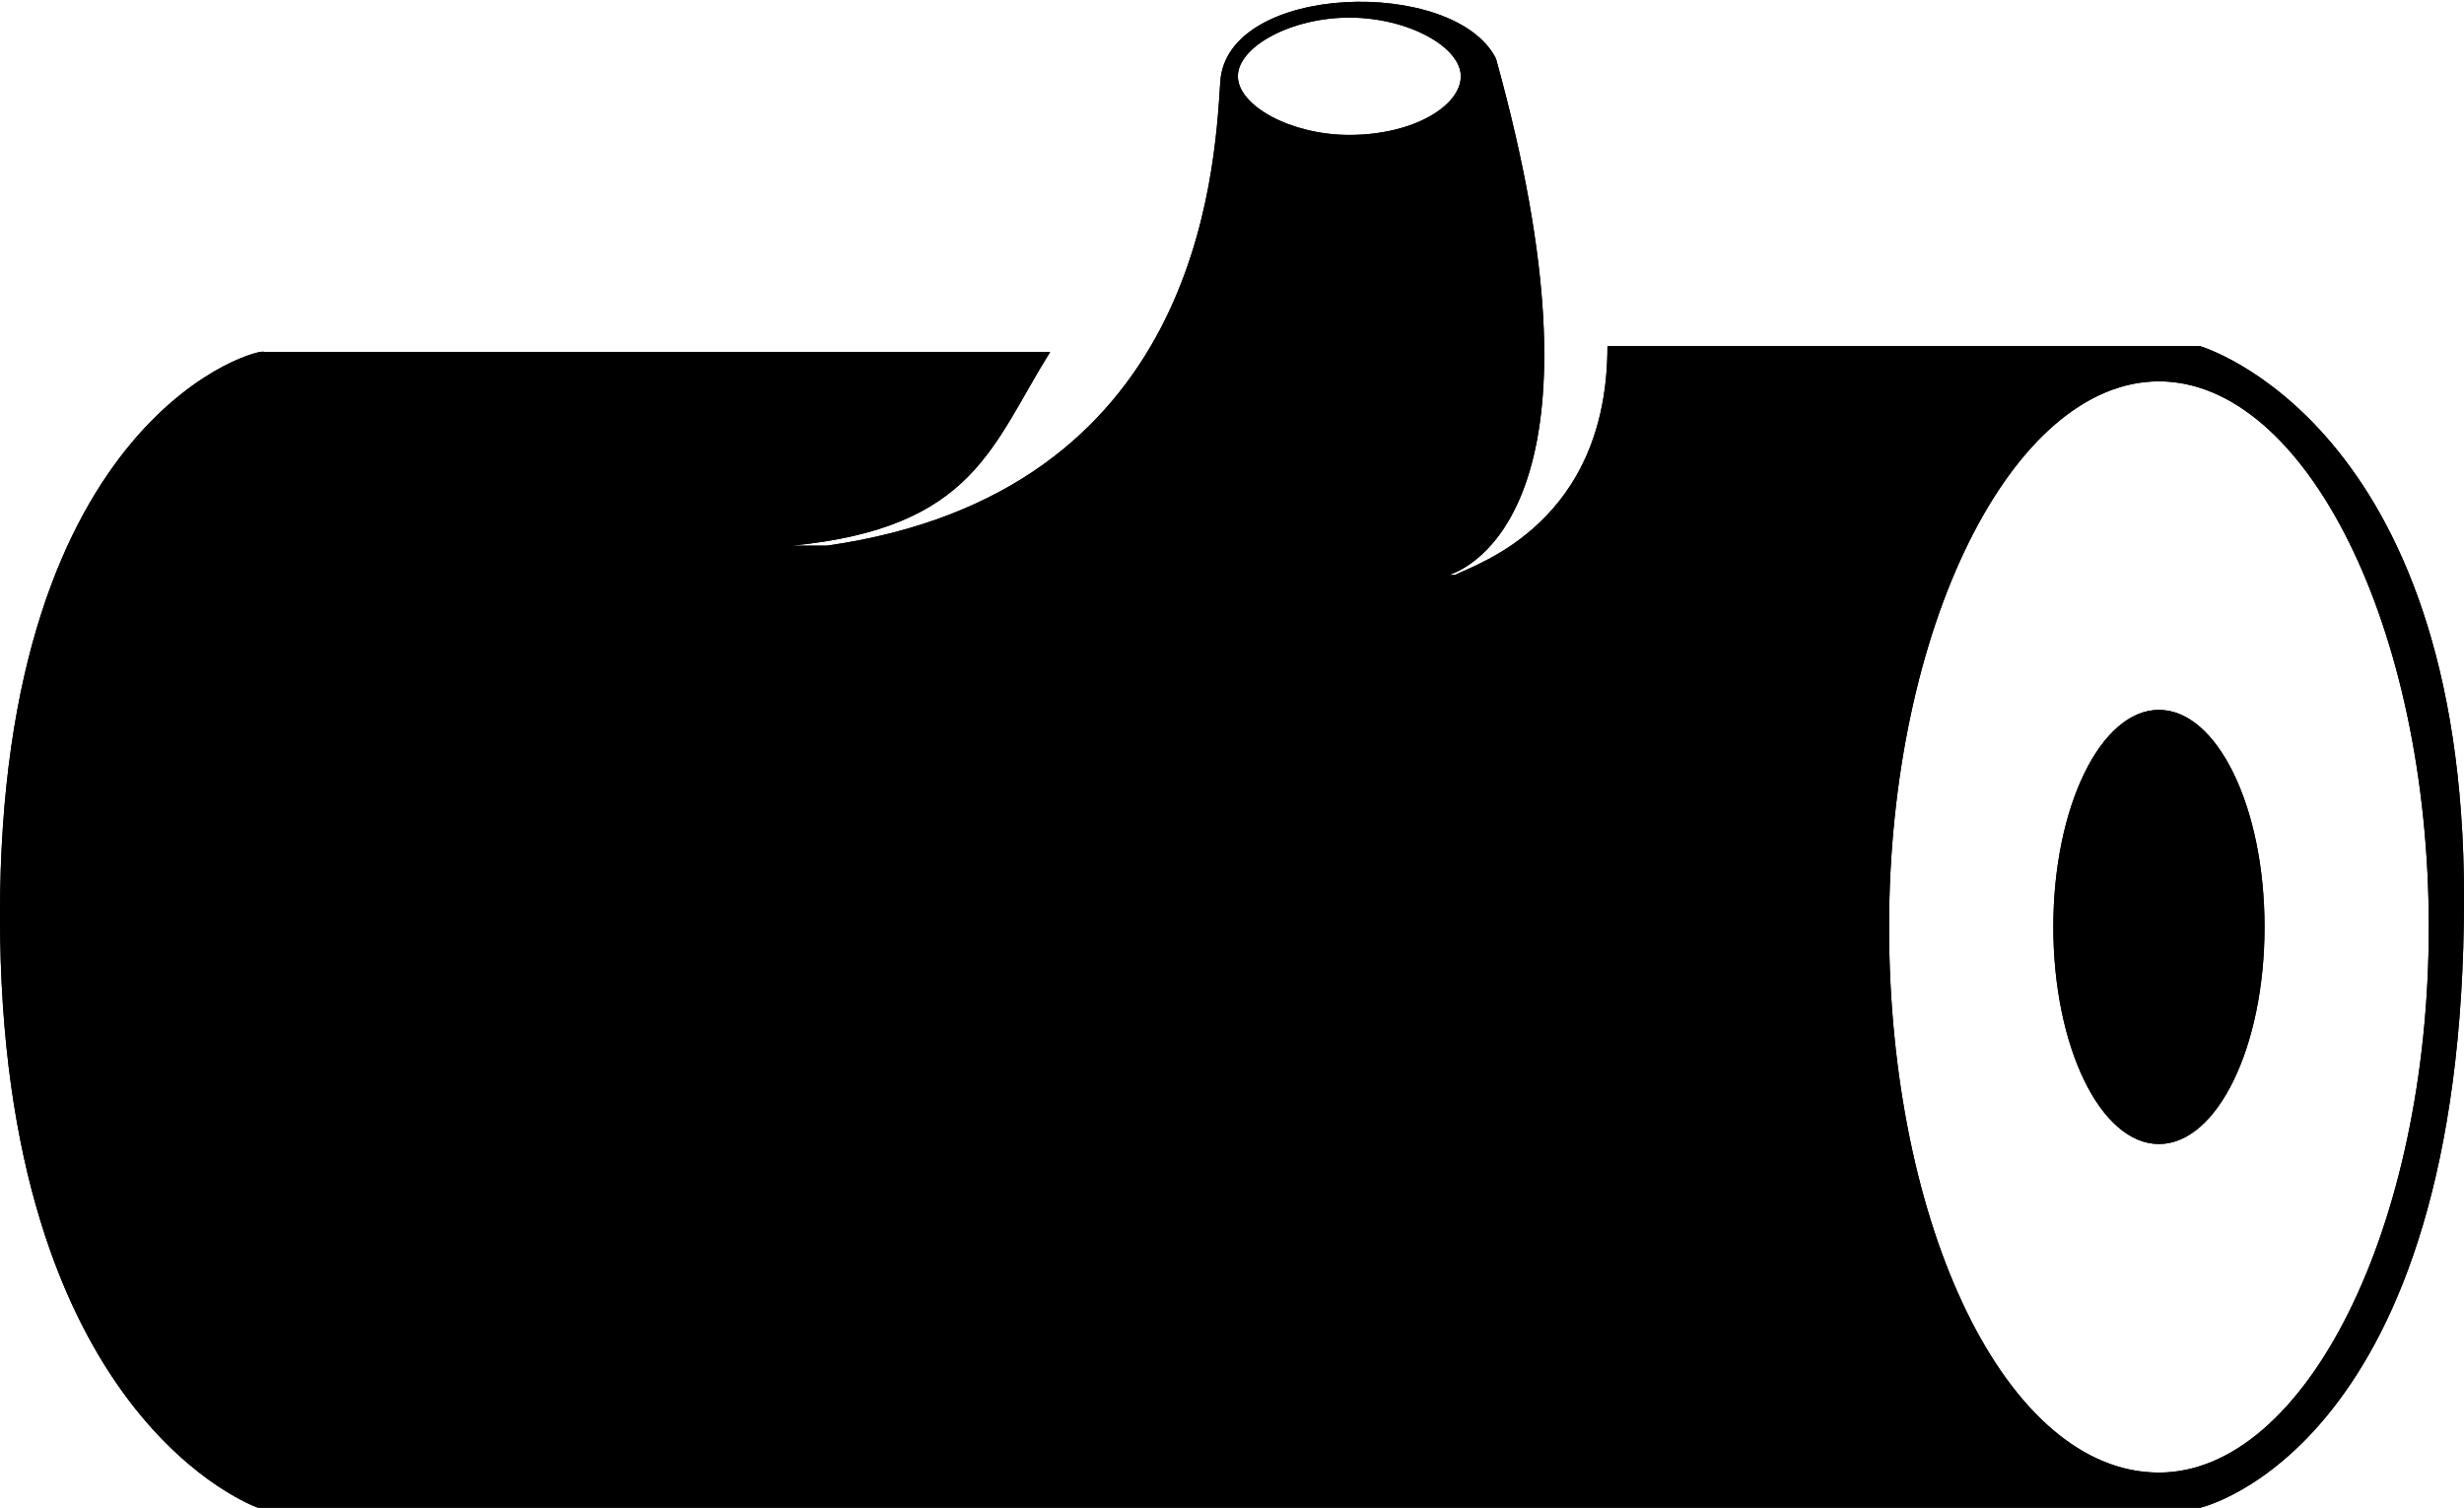 <svg enable-background="new 0 0 42 25.7" viewBox="0 0 42 25.7" xmlns="http://www.w3.org/2000/svg"><path d="m37.5 5.9h-10.1c0 3-2.2 3.7-2.6 3.9-.1 0-.1 0-.1 0 .6-.2 2.8-1.6.8-8.8-.7-1.4-4.6-1.3-4.7.4-.1 1.6-.4 7-6.7 7.9h-.6c3.1-.3 3.4-1.7 4.4-3.3h-13.4c0-.1-4.5 1-4.5 9.6s4.4 10.1 4.4 10.1h33.1s4.5-1 4.5-10.4c0-8.1-4.5-9.4-4.5-9.4zm-14.5-5.6c1 0 1.9.5 1.9 1s-.8 1-1.9 1c-1 0-1.9-.5-1.9-1s.9-1 1.9-1zm13.8 24.8c-2.6 0-4.6-4.2-4.6-9.3s2.1-9.3 4.6-9.3 4.6 4.2 4.6 9.3-2.1 9.3-4.6 9.3z"/><ellipse cx="36.8" cy="15.8" rx="1.8" ry="3.7"/><path d="m37.5 5.9h-10.1c0 3-2.2 3.7-2.6 3.9-.1 0-.1 0-.1 0 .6-.2 2.8-1.6.8-8.8-.7-1.4-4.6-1.3-4.7.4-.1 1.6-.4 7-6.7 7.9h-.6c3.1-.3 3.4-1.7 4.4-3.3h-13.4c0-.1-4.5 1-4.5 9.6s4.4 10.1 4.4 10.1h33.1s4.5-1 4.5-10.4c0-8.1-4.5-9.4-4.5-9.4zm-14.5-5.6c1 0 1.9.5 1.9 1s-.8 1-1.9 1c-1 0-1.9-.5-1.9-1s.9-1 1.9-1zm13.8 24.8c-2.6 0-4.6-4.2-4.6-9.3s2.1-9.3 4.6-9.3 4.6 4.2 4.6 9.3-2.1 9.3-4.6 9.3z"/><ellipse cx="36.8" cy="15.8" rx="1.8" ry="3.7"/></svg>